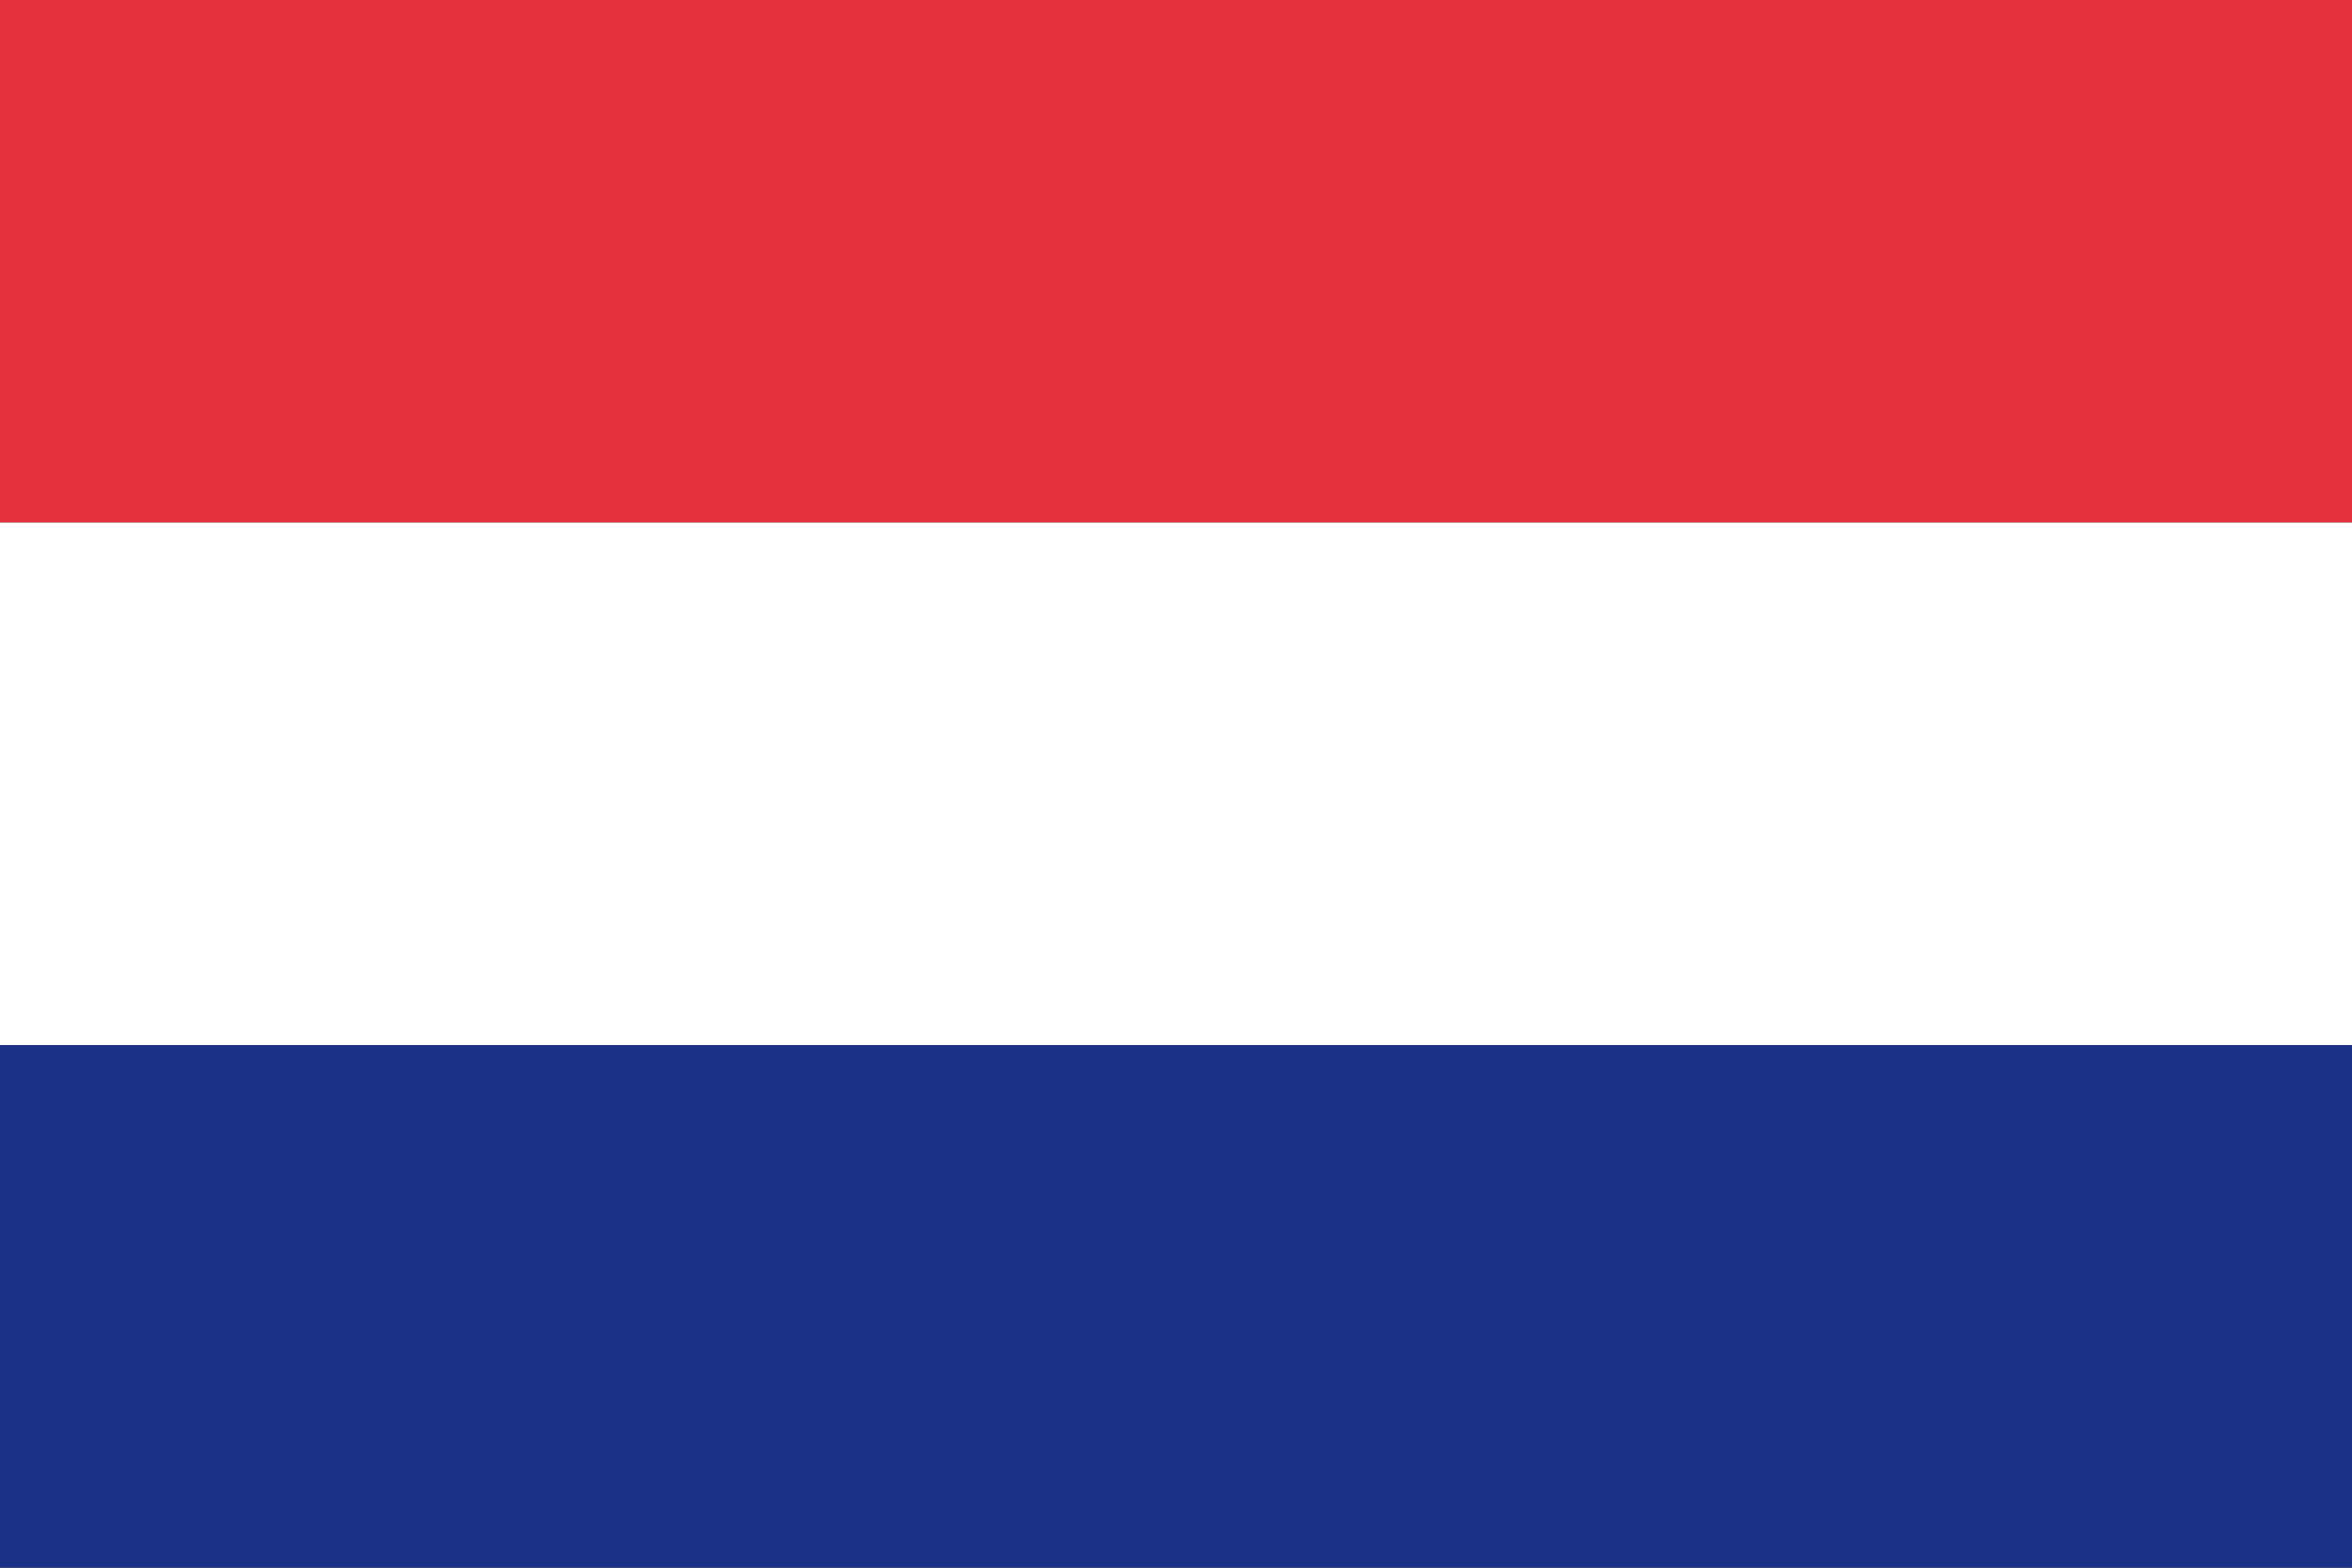 <?xml version="1.0" encoding="utf-8"?>
<!-- Generator: Adobe Illustrator 27.5.0, SVG Export Plug-In . SVG Version: 6.00 Build 0)  -->
<svg version="1.1" id="Layer_1" xmlns="http://www.w3.org/2000/svg" xmlns:xlink="http://www.w3.org/1999/xlink" x="0px" y="0px"
	 viewBox="0 0 297 198" style="enable-background:new 0 0 297 198;" xml:space="preserve">
<rect x="0" y="0" width="297" height="198" fill="#333333" stroke="none"/>
<style type="text/css">
	.st0{fill:#E5313D;}
	.st1{fill:#FFFFFF;}
	.st2{fill:#1A3187;}
</style>
<g id="Laag_2_00000047053624162531962020000010722827186136580003_">
	<g id="katman_1">
		<rect class="st0" width="297" height="66"/>
		<rect y="66" class="st1" width="297" height="66"/>
		<rect y="132" class="st2" width="297" height="66"/>
	</g>
</g>
</svg>
